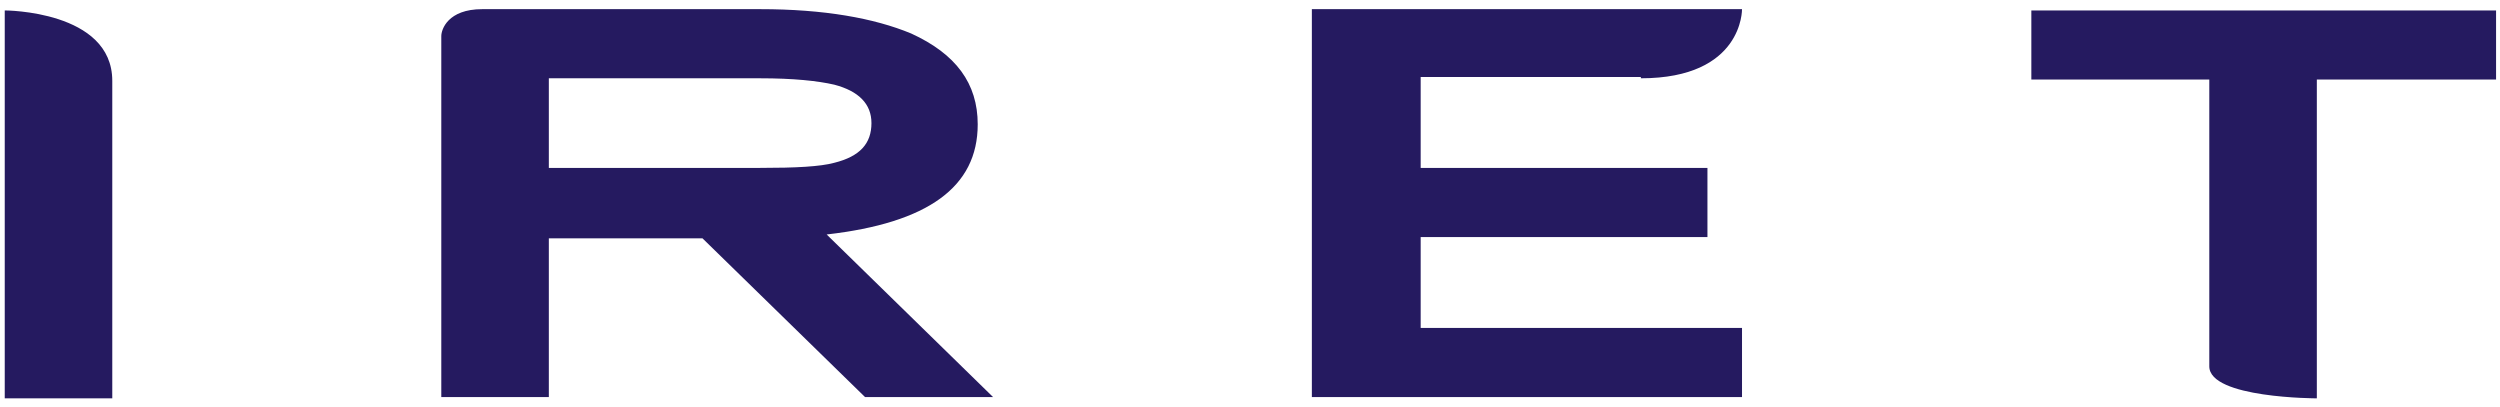 <svg xmlns="http://www.w3.org/2000/svg" xmlns:xlink="http://www.w3.org/1999/xlink" xmlns:serif="http://www.serif.com/" width="100%" height="100%" viewBox="0 0 215 35" xml:space="preserve" style="fill-rule:evenodd;clip-rule:evenodd;stroke-linejoin:round;stroke-miterlimit:2;">
    <g transform="matrix(1.101,0,0,1.101,-366.666,-288.005)">
        <path d="M461.2,267.7C469.2,267.7 469.1,262.3 469.1,262.3L435.5,262.3L435.5,292.6L469.1,292.6L469.1,287.2L444,287.2L444,280.1L466.4,280.1L466.4,274.7L444,274.7L444,267.6L461.2,267.6L461.2,267.7ZM333.4,262.4L333.4,292.7L341.8,292.7L341.8,267.9C341.8,262.4 333.4,262.4 333.4,262.4ZM491.7,262.4L491.7,267.8L505.6,267.8L505.6,290.2C505.6,292.7 514,292.7 514,292.7L514,267.8L528,267.8L528,262.4L491.7,262.4ZM409.4,271.3C409.4,268.1 407.7,265.8 404.2,264.2C401.3,263 397.4,262.3 392.4,262.3L370.7,262.3C368,262.3 367.5,263.9 367.5,264.4L367.5,292.6L375.9,292.6L375.9,280.2L387.9,280.2L400.6,292.6L410.6,292.6L397.6,279.9C405.5,279 409.4,276.2 409.4,271.3ZM375.9,274.8L375.9,267.7L392.4,267.7C395,267.7 396.9,267.9 398.2,268.2C400.1,268.7 401.1,269.7 401.1,271.2C401.1,272.8 400.2,273.8 398.2,274.3C397.1,274.6 395.2,274.7 392.4,274.7L375.9,274.7L375.9,274.8Z" style="fill:rgb(37,26,96);fill-rule:nonzero;"></path>
    </g>
</svg>